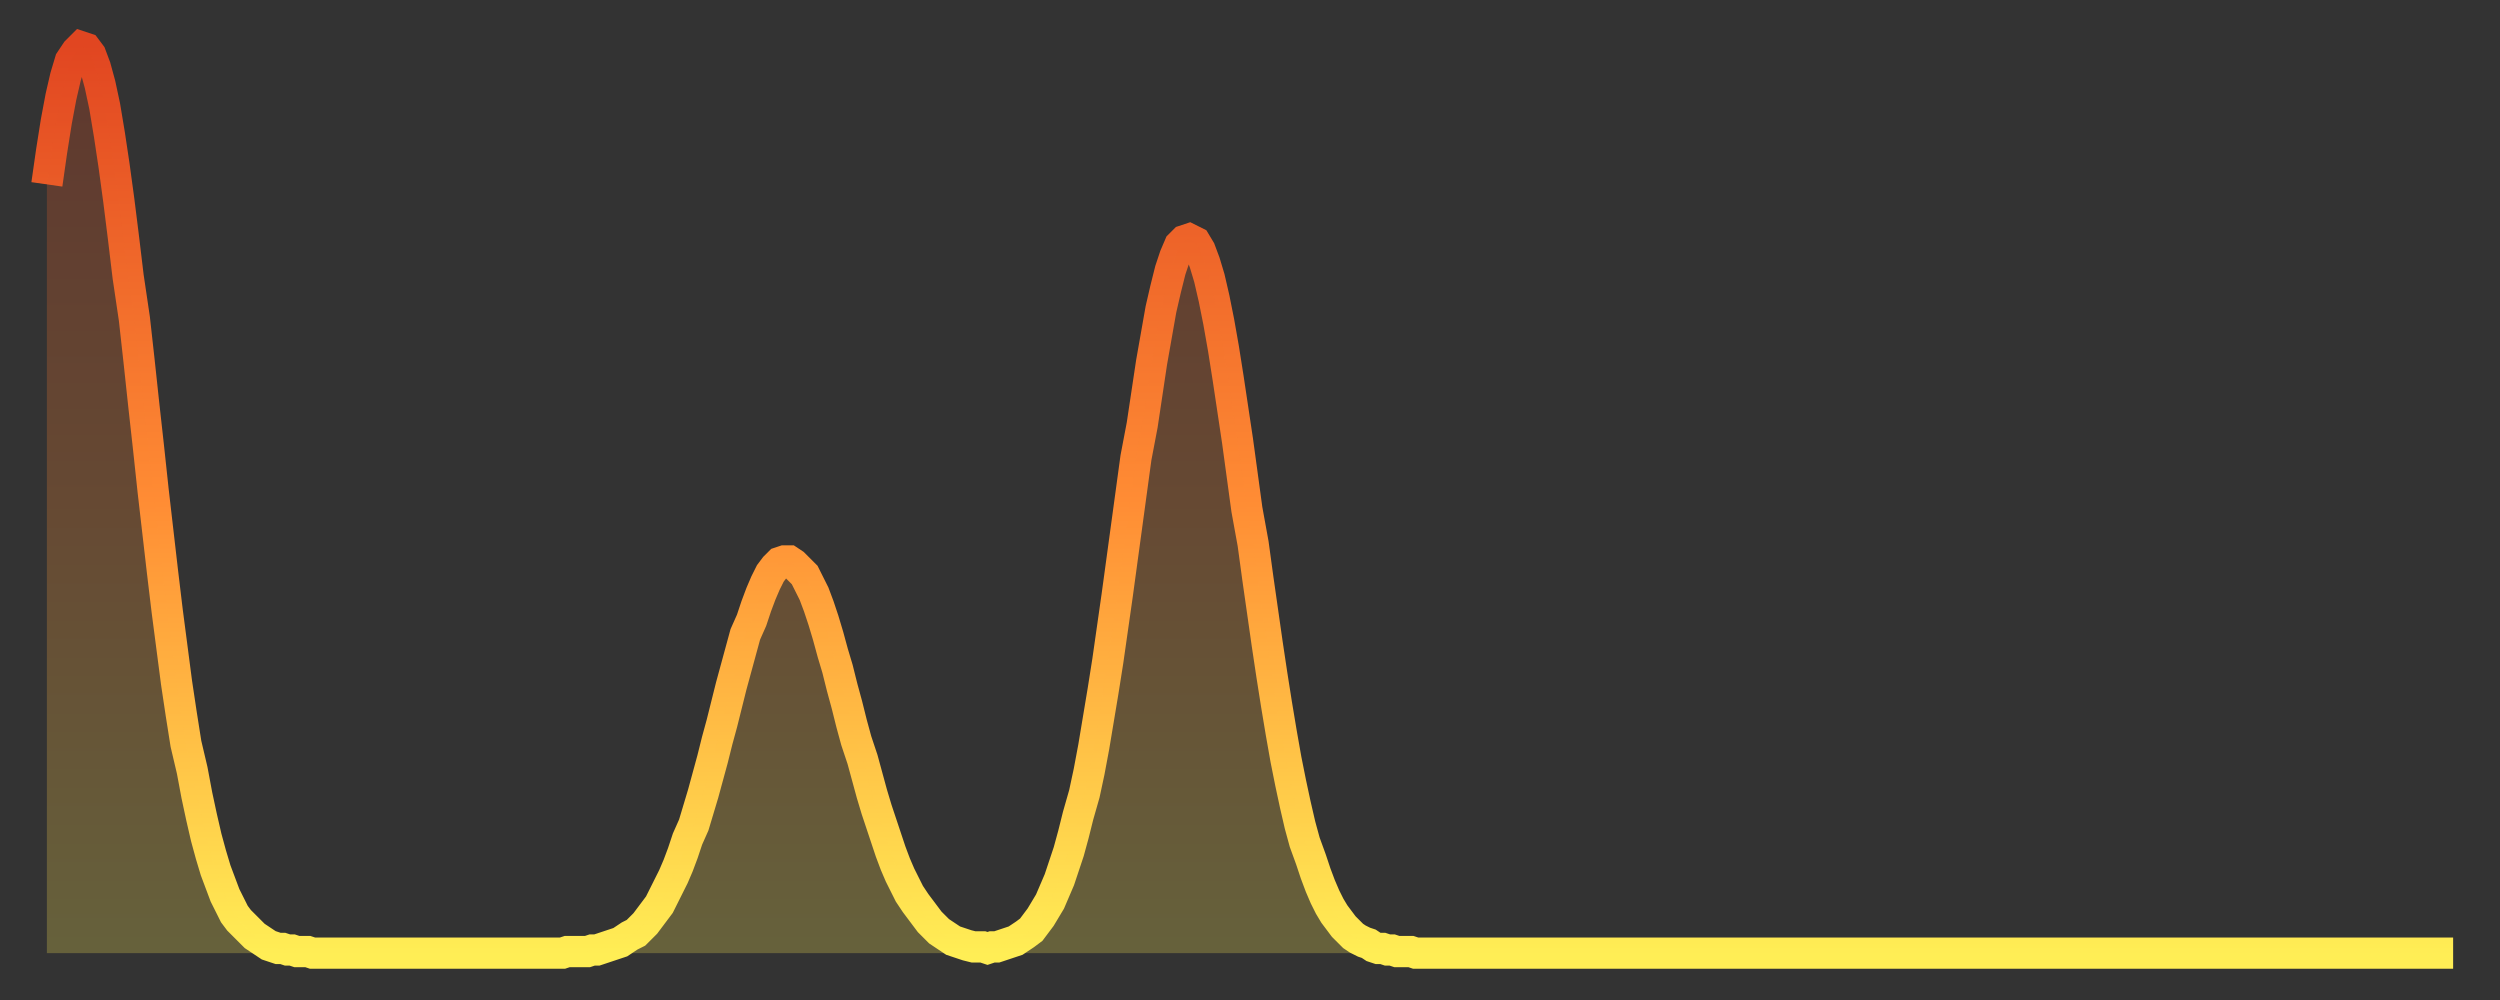 <?xml version="1.0" encoding="utf-8" ?>
<svg baseProfile="full" height="64" version="1.1" width="160" xmlns="http://www.w3.org/2000/svg" xmlns:ev="http://www.w3.org/2001/xml-events" xmlns:xlink="http://www.w3.org/1999/xlink"><rect width="100%" height="100%" fill="#333333" stroke="none"/><defs><linearGradient id="id359124" x1="0" x2="0" y1="0" y2="1"><stop offset="0%" stop-color="#e14621" /><stop offset="50%" stop-color="#ff8c34" /><stop offset="100%" stop-color="#ffee55" /></linearGradient></defs><g transform="translate(3,3)"><g><path d="M 0.0 8.8 L 0.3 6.7 0.6 4.8 0.9 3.2 1.2 1.9 1.5 0.9 1.9 0.3 2.2 0.0 2.5 0.1 2.8 0.5 3.1 1.3 3.4 2.4 3.7 3.8 4.0 5.6 4.3 7.6 4.6 9.8 4.9 12.2 5.2 14.7 5.6 17.4 5.9 20.1 6.2 22.9 6.5 25.6 6.8 28.4 7.1 31.0 7.4 33.6 7.7 36.1 8.0 38.4 8.3 40.7 8.6 42.7 8.9 44.6 9.3 46.3 9.6 47.9 9.9 49.3 10.2 50.6 10.5 51.7 10.8 52.7 11.1 53.5 11.4 54.3 11.7 54.9 12.0 55.5 12.3 55.9 12.7 56.3 13.0 56.6 13.3 56.9 13.6 57.1 13.9 57.3 14.2 57.5 14.5 57.6 14.8 57.7 15.1 57.7 15.4 57.8 15.7 57.8 16.0 57.9 16.4 57.9 16.7 57.9 17.0 58.0 17.3 58.0 17.6 58.0 17.9 58.0 18.2 58.0 18.5 58.0 18.8 58.0 19.1 58.0 19.4 58.0 19.8 58.0 20.1 58.0 20.4 58.0 20.7 58.0 21.0 58.0 21.3 58.0 21.6 58.0 21.9 58.0 22.2 58.0 22.5 58.0 22.8 58.0 23.1 58.0 23.5 58.0 23.8 58.0 24.1 58.0 24.4 58.0 24.7 58.0 25.0 58.0 25.3 58.0 25.6 58.0 25.9 58.0 26.2 58.0 26.5 58.0 26.8 58.0 27.2 58.0 27.5 58.0 27.8 58.0 28.1 58.0 28.4 58.0 28.7 58.0 29.0 58.0 29.3 58.0 29.6 58.0 29.9 58.0 30.2 58.0 30.6 58.0 30.9 58.0 31.2 58.0 31.5 58.0 31.8 58.0 32.1 58.0 32.4 58.0 32.7 58.0 33.0 58.0 33.3 57.9 33.6 57.9 33.9 57.9 34.3 57.9 34.6 57.9 34.9 57.8 35.2 57.8 35.5 57.7 35.8 57.6 36.1 57.5 36.4 57.4 36.7 57.3 37.0 57.1 37.3 56.9 37.7 56.7 38.0 56.4 38.3 56.1 38.6 55.7 38.9 55.3 39.2 54.9 39.5 54.3 39.8 53.7 40.1 53.1 40.4 52.4 40.7 51.6 41.0 50.7 41.4 49.8 41.7 48.8 42.0 47.8 42.3 46.7 42.6 45.6 42.9 44.4 43.2 43.3 43.5 42.1 43.8 40.9 44.1 39.8 44.4 38.7 44.7 37.6 45.1 36.7 45.4 35.8 45.7 35.0 46.0 34.3 46.3 33.7 46.6 33.3 46.9 33.0 47.2 32.9 47.5 32.9 47.8 33.1 48.1 33.4 48.5 33.8 48.8 34.4 49.1 35.0 49.4 35.8 49.7 36.7 50.0 37.7 50.3 38.8 50.6 39.8 50.9 41.0 51.2 42.1 51.5 43.3 51.8 44.4 52.2 45.6 52.5 46.7 52.8 47.8 53.1 48.8 53.4 49.7 53.7 50.6 54.0 51.5 54.3 52.3 54.6 53.0 54.9 53.6 55.2 54.2 55.6 54.8 55.9 55.2 56.2 55.6 56.5 56.0 56.8 56.3 57.1 56.6 57.4 56.8 57.7 57.0 58.0 57.2 58.3 57.3 58.6 57.4 58.9 57.5 59.3 57.6 59.6 57.6 59.9 57.6 60.2 57.7 60.5 57.6 60.8 57.6 61.1 57.5 61.4 57.4 61.7 57.3 62.0 57.2 62.3 57.0 62.6 56.8 63.0 56.5 63.3 56.1 63.6 55.7 63.9 55.2 64.2 54.7 64.5 54.0 64.8 53.3 65.1 52.4 65.4 51.5 65.7 50.4 66.0 49.2 66.4 47.8 66.7 46.4 67.0 44.8 67.3 43.0 67.6 41.2 67.9 39.3 68.2 37.2 68.5 35.1 68.8 32.9 69.1 30.7 69.4 28.5 69.7 26.3 70.1 24.2 70.4 22.2 70.7 20.2 71.0 18.5 71.3 16.8 71.6 15.5 71.9 14.3 72.2 13.4 72.5 12.7 72.8 12.4 73.1 12.3 73.5 12.5 73.8 13.0 74.1 13.8 74.4 14.8 74.7 16.1 75.0 17.6 75.3 19.3 75.6 21.2 75.9 23.2 76.2 25.2 76.5 27.4 76.8 29.6 77.2 31.8 77.5 34.0 77.8 36.1 78.1 38.2 78.4 40.2 78.7 42.1 79.0 43.9 79.3 45.6 79.6 47.1 79.9 48.5 80.2 49.8 80.5 50.9 80.9 52.0 81.2 52.9 81.5 53.7 81.8 54.4 82.1 55.0 82.4 55.5 82.7 55.9 83.0 56.3 83.3 56.6 83.6 56.9 83.9 57.1 84.3 57.3 84.6 57.4 84.9 57.6 85.2 57.7 85.5 57.7 85.8 57.8 86.1 57.8 86.4 57.9 86.7 57.9 87.0 57.9 87.3 57.9 87.6 58.0 88.0 58.0 88.3 58.0 88.6 58.0 88.9 58.0 89.2 58.0 89.5 58.0 89.8 58.0 90.1 58.0 90.4 58.0 90.7 58.0 91.0 58.0 91.4 58.0 91.7 58.0 92.0 58.0 92.3 58.0 92.6 58.0 92.9 58.0 93.2 58.0 93.5 58.0 93.8 58.0 94.1 58.0 94.4 58.0 94.7 58.0 95.1 58.0 95.4 58.0 95.7 58.0 96.0 58.0 96.3 58.0 96.6 58.0 96.9 58.0 97.2 58.0 97.5 58.0 97.8 58.0 98.1 58.0 98.4 58.0 98.8 58.0 99.1 58.0 99.4 58.0 99.7 58.0 100.0 58.0 100.3 58.0 100.6 58.0 100.9 58.0 101.2 58.0 101.5 58.0 101.8 58.0 102.2 58.0 102.5 58.0 102.8 58.0 103.1 58.0 103.4 58.0 103.7 58.0 104.0 58.0 104.3 58.0 104.6 58.0 104.9 58.0 105.2 58.0 105.5 58.0 105.9 58.0 106.2 58.0 106.5 58.0 106.8 58.0 107.1 58.0 107.4 58.0 107.7 58.0 108.0 58.0 108.3 58.0 108.6 58.0 108.9 58.0 109.3 58.0 109.6 58.0 109.9 58.0 110.2 58.0 110.5 58.0 110.8 58.0 111.1 58.0 111.4 58.0 111.7 58.0 112.0 58.0 112.3 58.0 112.6 58.0 113.0 58.0 113.3 58.0 113.6 58.0 113.9 58.0 114.2 58.0 114.5 58.0 114.8 58.0 115.1 58.0 115.4 58.0 115.7 58.0 116.0 58.0 116.3 58.0 116.7 58.0 117.0 58.0 117.3 58.0 117.6 58.0 117.9 58.0 118.2 58.0 118.5 58.0 118.8 58.0 119.1 58.0 119.4 58.0 119.7 58.0 120.1 58.0 120.4 58.0 120.7 58.0 121.0 58.0 121.3 58.0 121.6 58.0 121.9 58.0 122.2 58.0 122.5 58.0 122.8 58.0 123.1 58.0 123.4 58.0 123.8 58.0 124.1 58.0 124.4 58.0 124.7 58.0 125.0 58.0 125.3 58.0 125.6 58.0 125.9 58.0 126.2 58.0 126.5 58.0 126.8 58.0 127.2 58.0 127.5 58.0 127.8 58.0 128.1 58.0 128.4 58.0 128.7 58.0 129.0 58.0 129.3 58.0 129.6 58.0 129.9 58.0 130.2 58.0 130.5 58.0 130.9 58.0 131.2 58.0 131.5 58.0 131.8 58.0 132.1 58.0 132.4 58.0 132.7 58.0 133.0 58.0 133.3 58.0 133.6 58.0 133.9 58.0 134.2 58.0 134.6 58.0 134.9 58.0 135.2 58.0 135.5 58.0 135.8 58.0 136.1 58.0 136.4 58.0 136.7 58.0 137.0 58.0 137.3 58.0 137.6 58.0 138.0 58.0 138.3 58.0 138.6 58.0 138.9 58.0 139.2 58.0 139.5 58.0 139.8 58.0 140.1 58.0 140.4 58.0 140.7 58.0 141.0 58.0 141.3 58.0 141.7 58.0 142.0 58.0 142.3 58.0 142.6 58.0 142.9 58.0 143.2 58.0 143.5 58.0 143.8 58.0 144.1 58.0 144.4 58.0 144.7 58.0 145.1 58.0 145.4 58.0 145.7 58.0 146.0 58.0 146.3 58.0 146.6 58.0 146.9 58.0 147.2 58.0 147.5 58.0 147.8 58.0 148.1 58.0 148.4 58.0 148.8 58.0 149.1 58.0 149.4 58.0 149.7 58.0 150.0 58.0 150.3 58.0 150.6 58.0 150.9 58.0 151.2 58.0 151.5 58.0 151.8 58.0 152.1 58.0 152.5 58.0 152.8 58.0 153.1 58.0 153.4 58.0 153.7 58.0 154.0 58.0" fill="none" id="graph-curve" opacity="1" stroke="url(#id359124)" stroke-width="2" /><path d="M 0 58 L 0.0 8.8 0.3 6.7 0.6 4.8 0.9 3.2 1.2 1.9 1.5 0.9 1.9 0.3 2.2 0.0 2.5 0.1 2.8 0.5 3.1 1.3 3.4 2.4 3.7 3.8 4.0 5.6 4.3 7.6 4.6 9.8 4.9 12.2 5.2 14.7 5.6 17.4 5.9 20.1 6.2 22.9 6.5 25.6 6.8 28.4 7.1 31.0 7.4 33.6 7.7 36.1 8.0 38.4 8.3 40.7 8.6 42.7 8.9 44.6 9.3 46.3 9.6 47.9 9.9 49.3 10.2 50.6 10.5 51.7 10.8 52.7 11.1 53.5 11.4 54.3 11.7 54.9 12.0 55.5 12.3 55.9 12.7 56.3 13.0 56.6 13.3 56.9 13.6 57.1 13.9 57.3 14.2 57.5 14.5 57.6 14.8 57.7 15.1 57.7 15.4 57.8 15.7 57.8 16.0 57.9 16.4 57.9 16.7 57.9 17.0 58.0 17.3 58.0 17.6 58.0 17.9 58.0 18.2 58.0 18.5 58.0 18.8 58.0 19.1 58.0 19.4 58.0 19.8 58.0 20.1 58.0 20.4 58.0 20.7 58.0 21.0 58.0 21.3 58.0 21.6 58.0 21.9 58.0 22.2 58.0 22.5 58.0 22.8 58.0 23.1 58.0 23.5 58.0 23.8 58.0 24.1 58.0 24.4 58.0 24.7 58.0 25.0 58.0 25.3 58.0 25.6 58.0 25.9 58.0 26.2 58.0 26.5 58.0 26.8 58.0 27.2 58.0 27.5 58.0 27.8 58.0 28.1 58.0 28.4 58.0 28.7 58.0 29.0 58.0 29.3 58.0 29.6 58.0 29.9 58.0 30.2 58.0 30.6 58.0 30.9 58.0 31.2 58.0 31.5 58.0 31.8 58.0 32.1 58.0 32.4 58.0 32.7 58.0 33.0 58.0 33.3 57.9 33.6 57.9 33.9 57.9 34.3 57.9 34.6 57.9 34.9 57.8 35.2 57.8 35.5 57.7 35.8 57.6 36.1 57.5 36.4 57.4 36.7 57.3 37.0 57.1 37.3 56.9 37.7 56.7 38.0 56.4 38.3 56.1 38.6 55.7 38.9 55.3 39.2 54.9 39.5 54.3 39.8 53.7 40.1 53.1 40.4 52.4 40.7 51.6 41.0 50.7 41.4 49.8 41.7 48.8 42.0 47.8 42.3 46.7 42.6 45.6 42.9 44.4 43.2 43.3 43.5 42.1 43.8 40.9 44.1 39.8 44.4 38.7 44.7 37.6 45.1 36.7 45.4 35.8 45.7 35.0 46.0 34.3 46.3 33.7 46.6 33.3 46.9 33.0 47.2 32.9 47.5 32.9 47.8 33.1 48.1 33.4 48.5 33.8 48.8 34.4 49.1 35.0 49.4 35.8 49.7 36.7 50.0 37.7 50.3 38.8 50.6 39.8 50.9 41.0 51.2 42.1 51.5 43.3 51.8 44.4 52.2 45.6 52.5 46.7 52.8 47.8 53.1 48.8 53.4 49.7 53.7 50.6 54.0 51.5 54.3 52.3 54.6 53.0 54.9 53.6 55.2 54.2 55.6 54.8 55.9 55.2 56.2 55.6 56.5 56.0 56.8 56.3 57.1 56.6 57.4 56.8 57.7 57.0 58.0 57.2 58.3 57.3 58.6 57.4 58.9 57.5 59.3 57.6 59.6 57.6 59.9 57.6 60.2 57.7 60.5 57.6 60.8 57.6 61.1 57.5 61.4 57.4 61.7 57.3 62.0 57.2 62.3 57.0 62.6 56.8 63.0 56.5 63.3 56.1 63.6 55.7 63.9 55.2 64.2 54.7 64.5 54.0 64.8 53.3 65.1 52.4 65.4 51.5 65.7 50.4 66.0 49.2 66.4 47.8 66.7 46.4 67.0 44.8 67.3 43.0 67.6 41.2 67.9 39.3 68.2 37.2 68.5 35.1 68.8 32.9 69.1 30.7 69.4 28.5 69.7 26.3 70.1 24.2 70.4 22.2 70.7 20.2 71.0 18.5 71.3 16.8 71.6 15.5 71.9 14.3 72.2 13.4 72.5 12.7 72.8 12.4 73.1 12.3 73.5 12.5 73.8 13.0 74.1 13.8 74.4 14.8 74.7 16.1 75.0 17.6 75.3 19.3 75.6 21.2 75.9 23.2 76.2 25.2 76.5 27.4 76.8 29.6 77.2 31.8 77.5 34.0 77.8 36.1 78.1 38.2 78.4 40.2 78.7 42.1 79.0 43.9 79.3 45.6 79.6 47.1 79.9 48.5 80.2 49.8 80.5 50.9 80.9 52.0 81.2 52.9 81.5 53.7 81.8 54.4 82.1 55.0 82.4 55.5 82.7 55.9 83.0 56.3 83.3 56.6 83.6 56.9 83.9 57.1 84.3 57.3 84.6 57.4 84.9 57.6 85.2 57.7 85.5 57.7 85.8 57.8 86.1 57.8 86.4 57.9 86.7 57.9 87.0 57.9 87.3 57.9 87.6 58.0 88.0 58.0 88.3 58.0 88.6 58.0 88.9 58.0 89.2 58.0 89.5 58.0 89.8 58.0 90.1 58.0 90.4 58.0 90.7 58.0 91.0 58.0 91.4 58.0 91.7 58.0 92.0 58.0 92.3 58.0 92.6 58.0 92.9 58.0 93.2 58.0 93.5 58.0 93.8 58.0 94.1 58.0 94.4 58.0 94.7 58.0 95.1 58.0 95.4 58.0 95.7 58.0 96.0 58.0 96.3 58.0 96.6 58.0 96.9 58.0 97.2 58.0 97.5 58.0 97.8 58.0 98.1 58.0 98.4 58.0 98.8 58.0 99.1 58.0 99.4 58.0 99.7 58.0 100.0 58.0 100.3 58.0 100.6 58.0 100.9 58.0 101.2 58.0 101.5 58.0 101.8 58.0 102.2 58.0 102.5 58.0 102.8 58.0 103.1 58.0 103.4 58.0 103.7 58.0 104.0 58.0 104.3 58.0 104.6 58.0 104.9 58.0 105.2 58.0 105.5 58.0 105.9 58.0 106.2 58.0 106.5 58.0 106.8 58.0 107.1 58.0 107.4 58.0 107.7 58.0 108.0 58.0 108.3 58.0 108.6 58.0 108.9 58.0 109.3 58.0 109.6 58.0 109.9 58.0 110.2 58.0 110.5 58.0 110.8 58.0 111.1 58.0 111.4 58.0 111.7 58.0 112.0 58.0 112.3 58.0 112.6 58.0 113.0 58.0 113.3 58.0 113.6 58.0 113.9 58.0 114.2 58.0 114.5 58.0 114.8 58.0 115.1 58.0 115.4 58.0 115.7 58.0 116.0 58.0 116.3 58.0 116.7 58.0 117.0 58.0 117.3 58.0 117.6 58.0 117.9 58.0 118.2 58.0 118.5 58.0 118.8 58.0 119.1 58.0 119.4 58.0 119.7 58.0 120.1 58.0 120.4 58.0 120.7 58.0 121.0 58.0 121.3 58.0 121.6 58.0 121.9 58.0 122.2 58.0 122.5 58.0 122.8 58.0 123.1 58.0 123.4 58.0 123.8 58.0 124.1 58.0 124.4 58.0 124.7 58.0 125.0 58.0 125.3 58.0 125.6 58.0 125.9 58.0 126.2 58.0 126.5 58.0 126.8 58.0 127.2 58.0 127.5 58.0 127.8 58.0 128.1 58.0 128.4 58.0 128.7 58.0 129.0 58.0 129.3 58.0 129.6 58.0 129.9 58.0 130.2 58.0 130.5 58.0 130.9 58.0 131.2 58.0 131.5 58.0 131.8 58.0 132.1 58.0 132.4 58.0 132.7 58.0 133.0 58.0 133.3 58.0 133.6 58.0 133.9 58.0 134.2 58.0 134.6 58.0 134.9 58.0 135.2 58.0 135.5 58.0 135.8 58.0 136.1 58.0 136.4 58.0 136.7 58.0 137.0 58.0 137.3 58.0 137.6 58.0 138.0 58.0 138.3 58.0 138.6 58.0 138.9 58.0 139.2 58.0 139.5 58.0 139.8 58.0 140.1 58.0 140.4 58.0 140.7 58.0 141.0 58.0 141.3 58.0 141.7 58.0 142.0 58.0 142.3 58.0 142.6 58.0 142.9 58.0 143.2 58.0 143.5 58.0 143.8 58.0 144.1 58.0 144.4 58.0 144.7 58.0 145.1 58.0 145.4 58.0 145.7 58.0 146.0 58.0 146.3 58.0 146.6 58.0 146.9 58.0 147.2 58.0 147.5 58.0 147.8 58.0 148.1 58.0 148.4 58.0 148.8 58.0 149.1 58.0 149.4 58.0 149.7 58.0 150.0 58.0 150.3 58.0 150.6 58.0 150.9 58.0 151.2 58.0 151.5 58.0 151.8 58.0 152.1 58.0 152.5 58.0 152.8 58.0 153.1 58.0 153.4 58.0 153.7 58.0 154.0 58.0 154 58" fill="url(#id359124)" fill-opacity=".25" id="graph-shadow" /></g></g></svg>